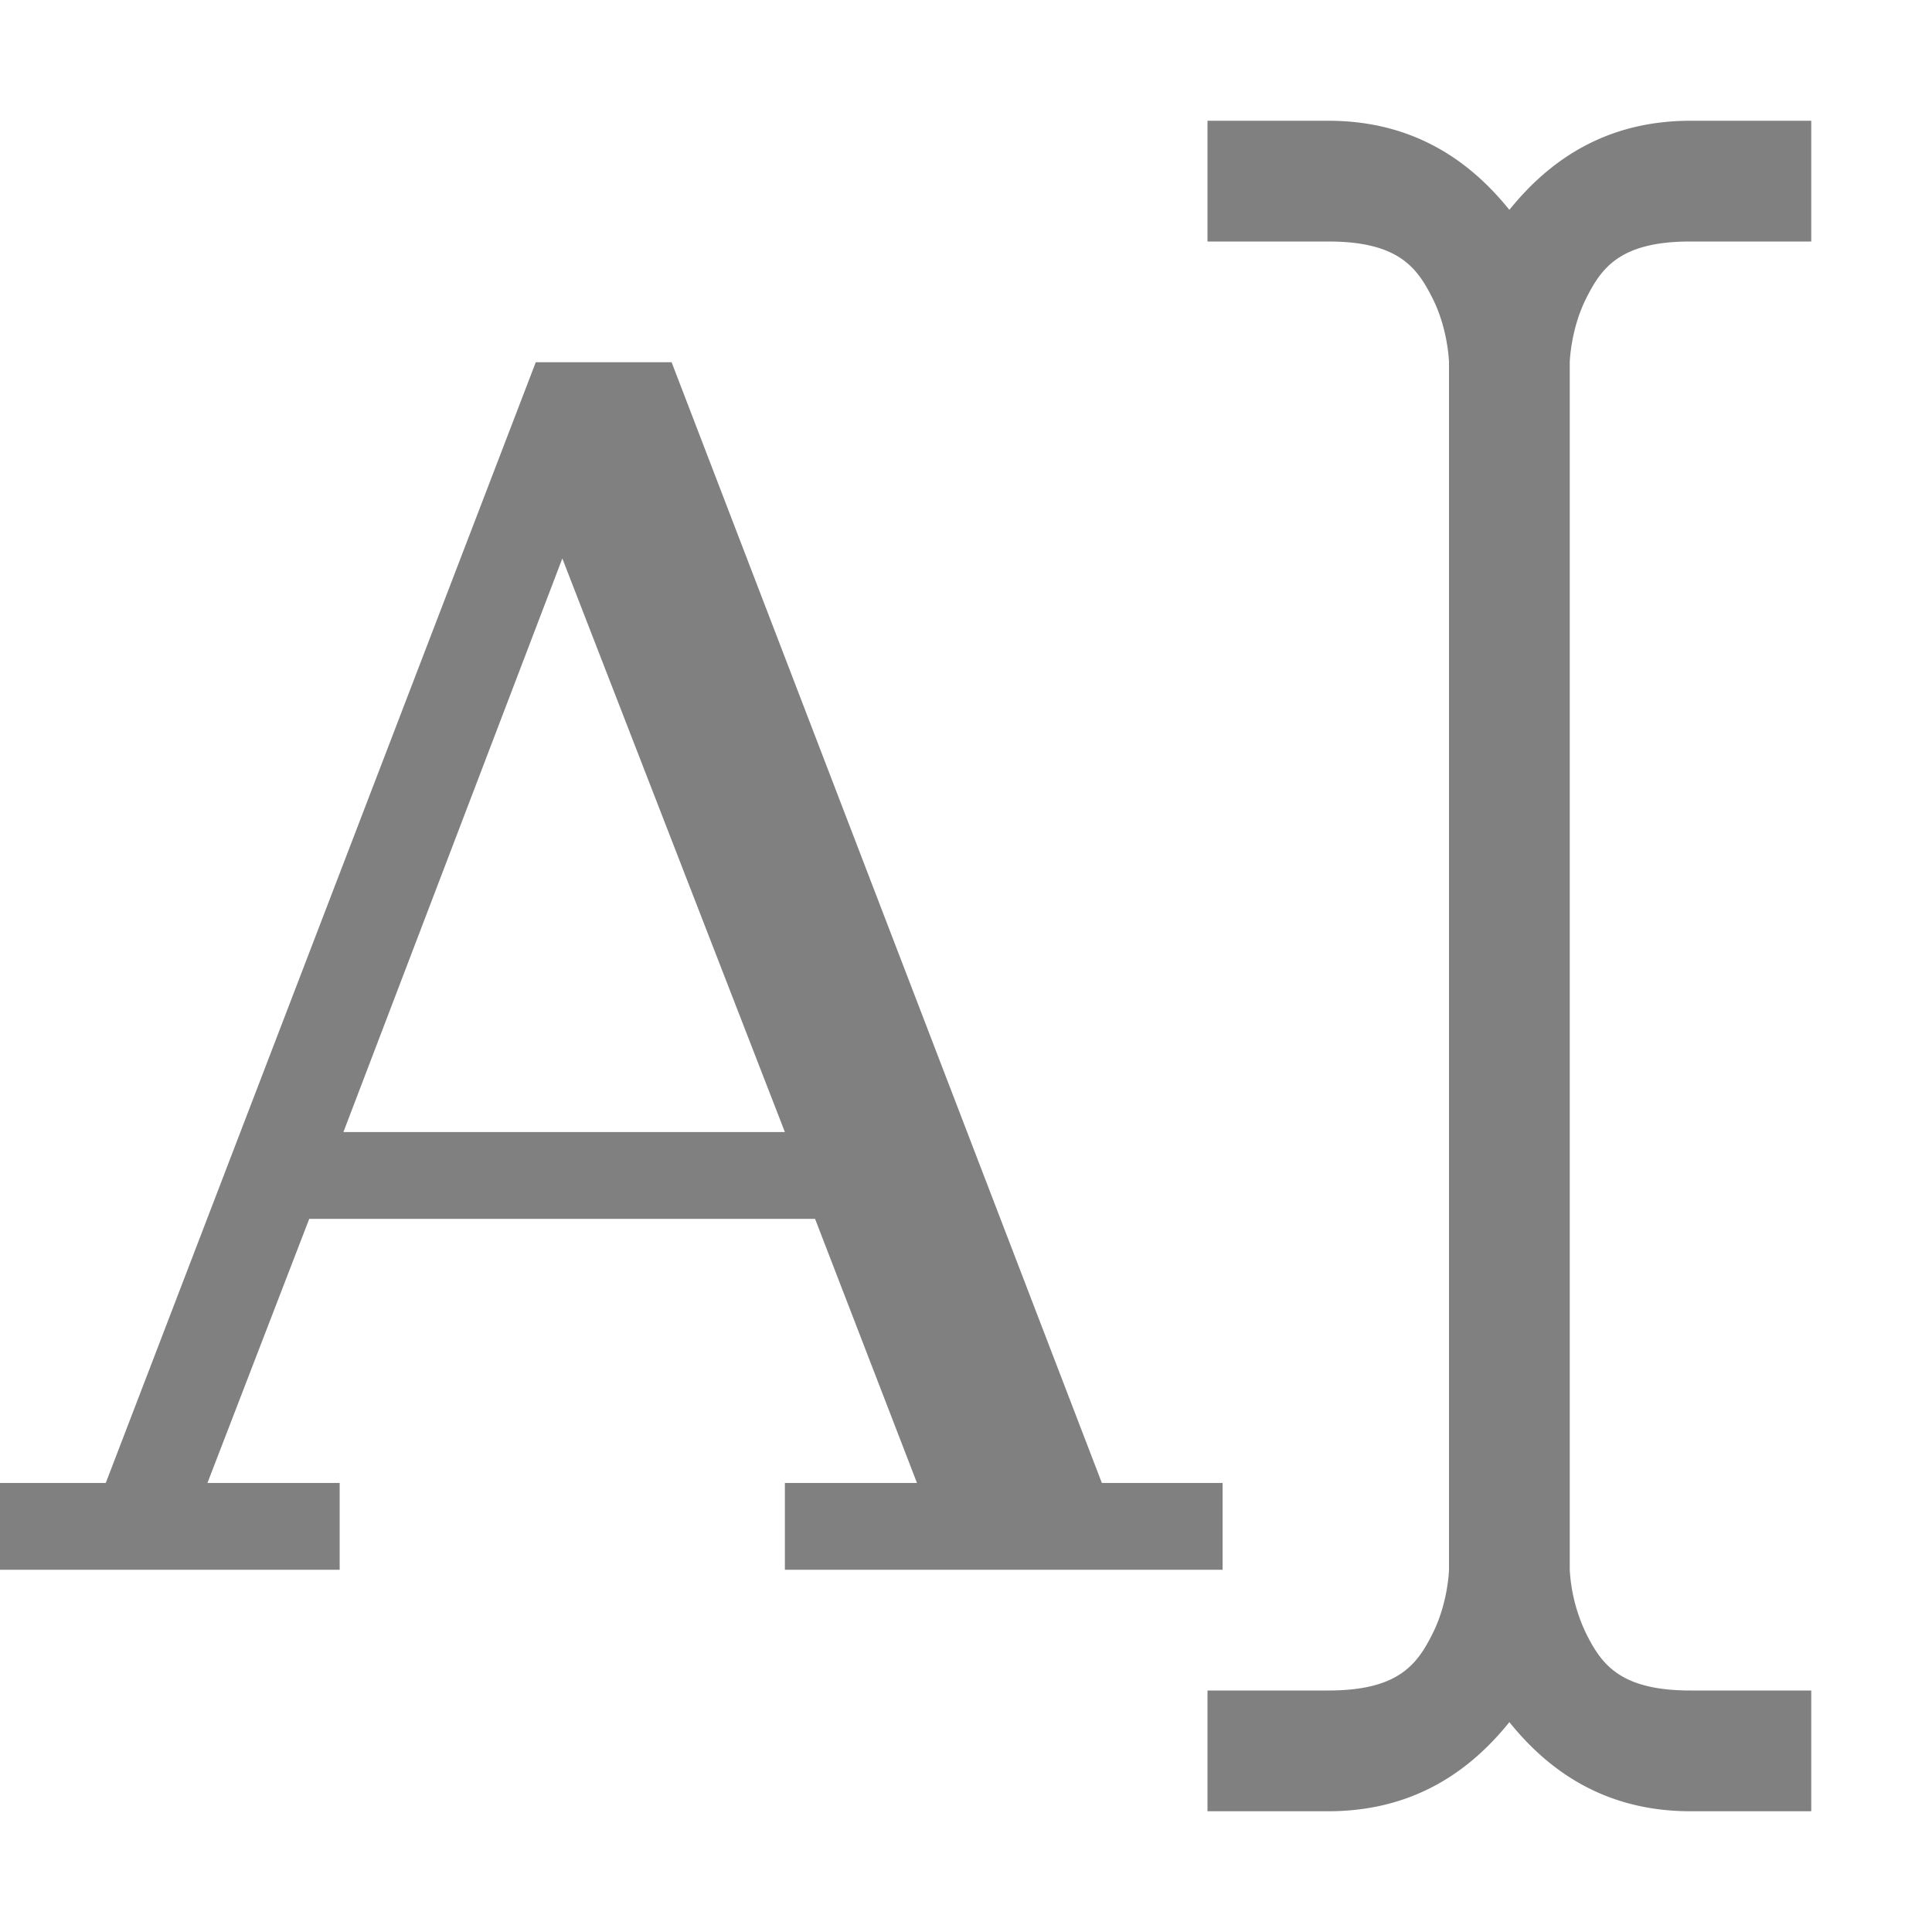 <svg xmlns="http://www.w3.org/2000/svg" width="16" height="16">
 <path fill="#808080" fill-rule="evenodd" d="M10 1v1h1c.583 0 .737.217.865.473C11.993 2.728 12 3 12 3v10s-.007.272-.135.527c-.128.256-.282.473-.865.473h-1v1h1c.727 0 1.19-.353 1.5-.738.31.385.773.738 1.5.738h1v-1h-1c-.583 0-.737-.217-.865-.473A1.404 1.404 0 0 1 13 13V3s.007-.272.135-.527C13.263 2.217 13.417 2 14 2h1V1h-1c-.727 0-1.19.353-1.5.738C12.19 1.353 11.727 1 11 1zM4.437 3L.876 12.281H0V13h2.813v-.719H1.718l.843-2.187H6.75l.844 2.187H6.5V13h3.625v-.719h-1L5.562 3zm.22 1.625L6.5 9.375H2.844z" font-family="sans-serif" font-weight="400" overflow="visible"/>
</svg>
